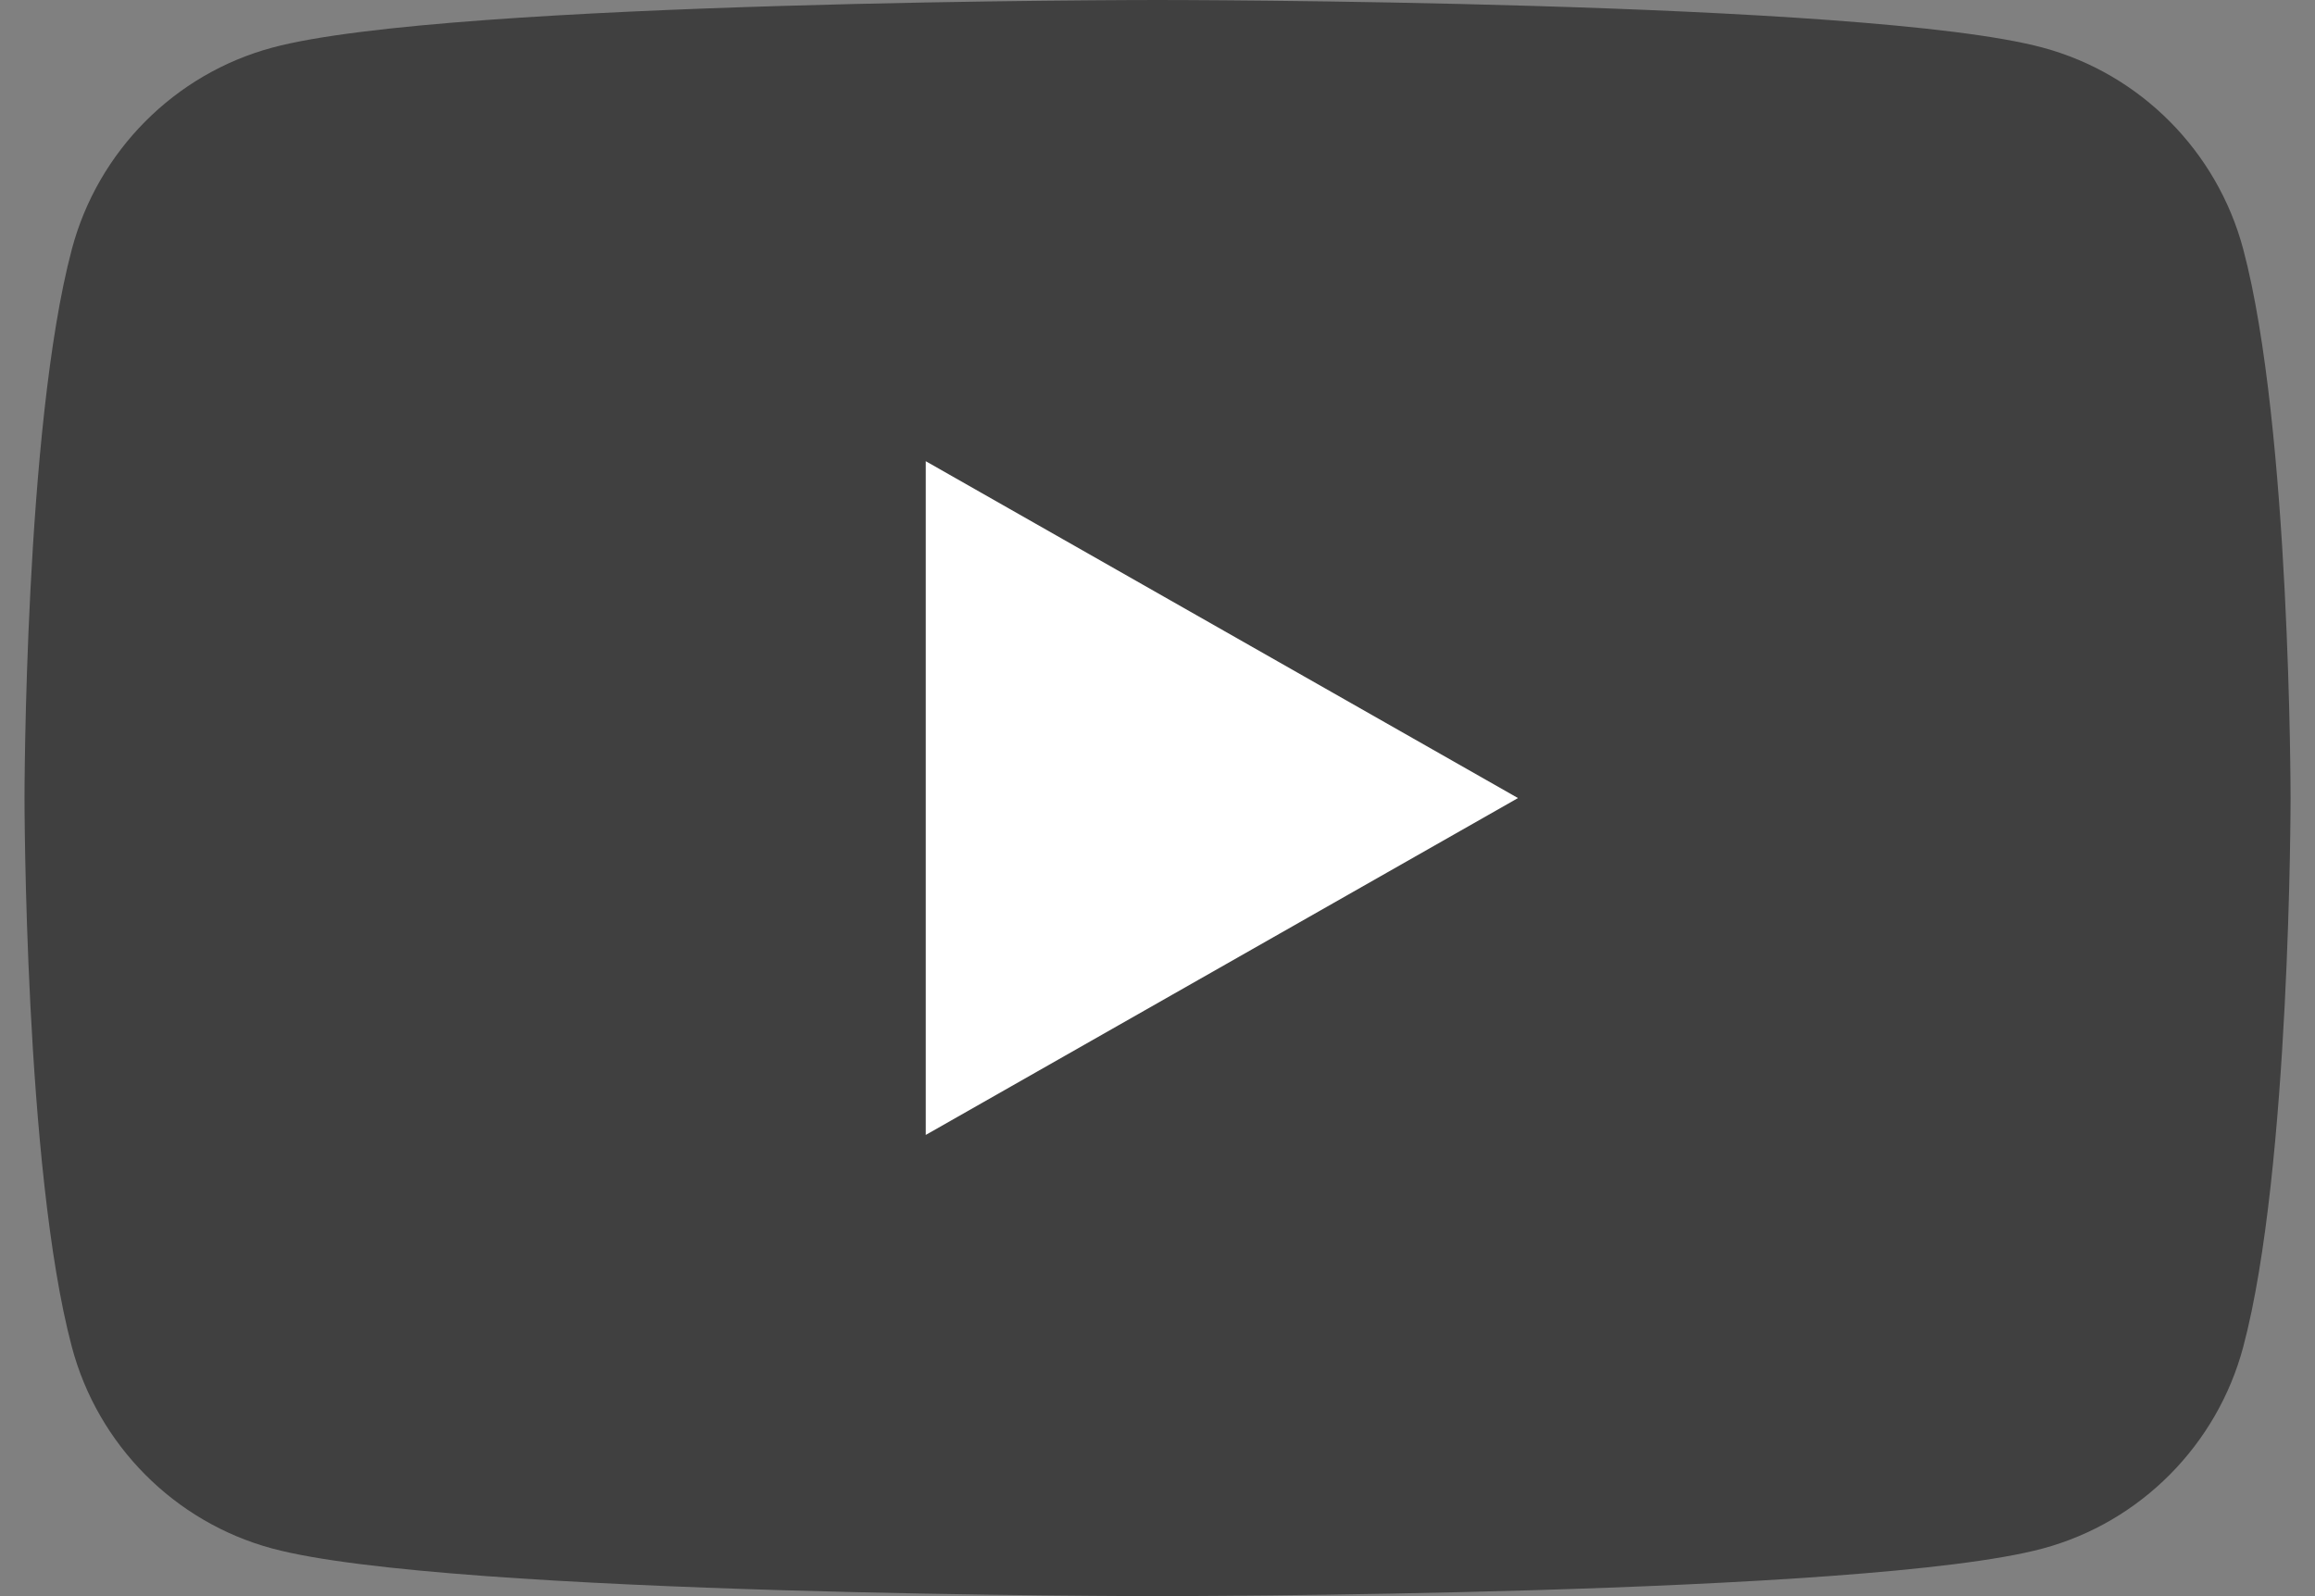 <svg width="29" height="20" viewBox="0 0 29 20" fill="none" xmlns="http://www.w3.org/2000/svg">
<rect x="0" y="0" width="29" height="20" fill="#808080" stroke="none"/>
<g clip-path="url(#clip0_601_186)">
<path d="M28.101 3.123C27.774 1.894 26.812 0.926 25.591 0.597C23.377 0 14.5 0 14.5 0C14.5 0 5.623 0 3.41 0.597C2.188 0.926 1.226 1.894 0.9 3.123C0.307 5.351 0.307 10 0.307 10C0.307 10 0.307 14.649 0.9 16.877C1.226 18.106 2.188 19.074 3.41 19.403C5.623 20 14.5 20 14.5 20C14.5 20 23.377 20 25.591 19.403C26.812 19.074 27.774 18.106 28.101 16.877C28.694 14.649 28.694 10 28.694 10C28.694 10 28.694 5.351 28.101 3.123" fill="black" fill-opacity="0.5"/>
<path d="M11.597 14.221L19.016 10L11.597 5.779V14.221Z" fill="white"/>
</g>
<defs>
<clipPath id="clip0_601_186">
<rect width="29" height="20" fill="white"/>
</clipPath>
</defs>
</svg>
